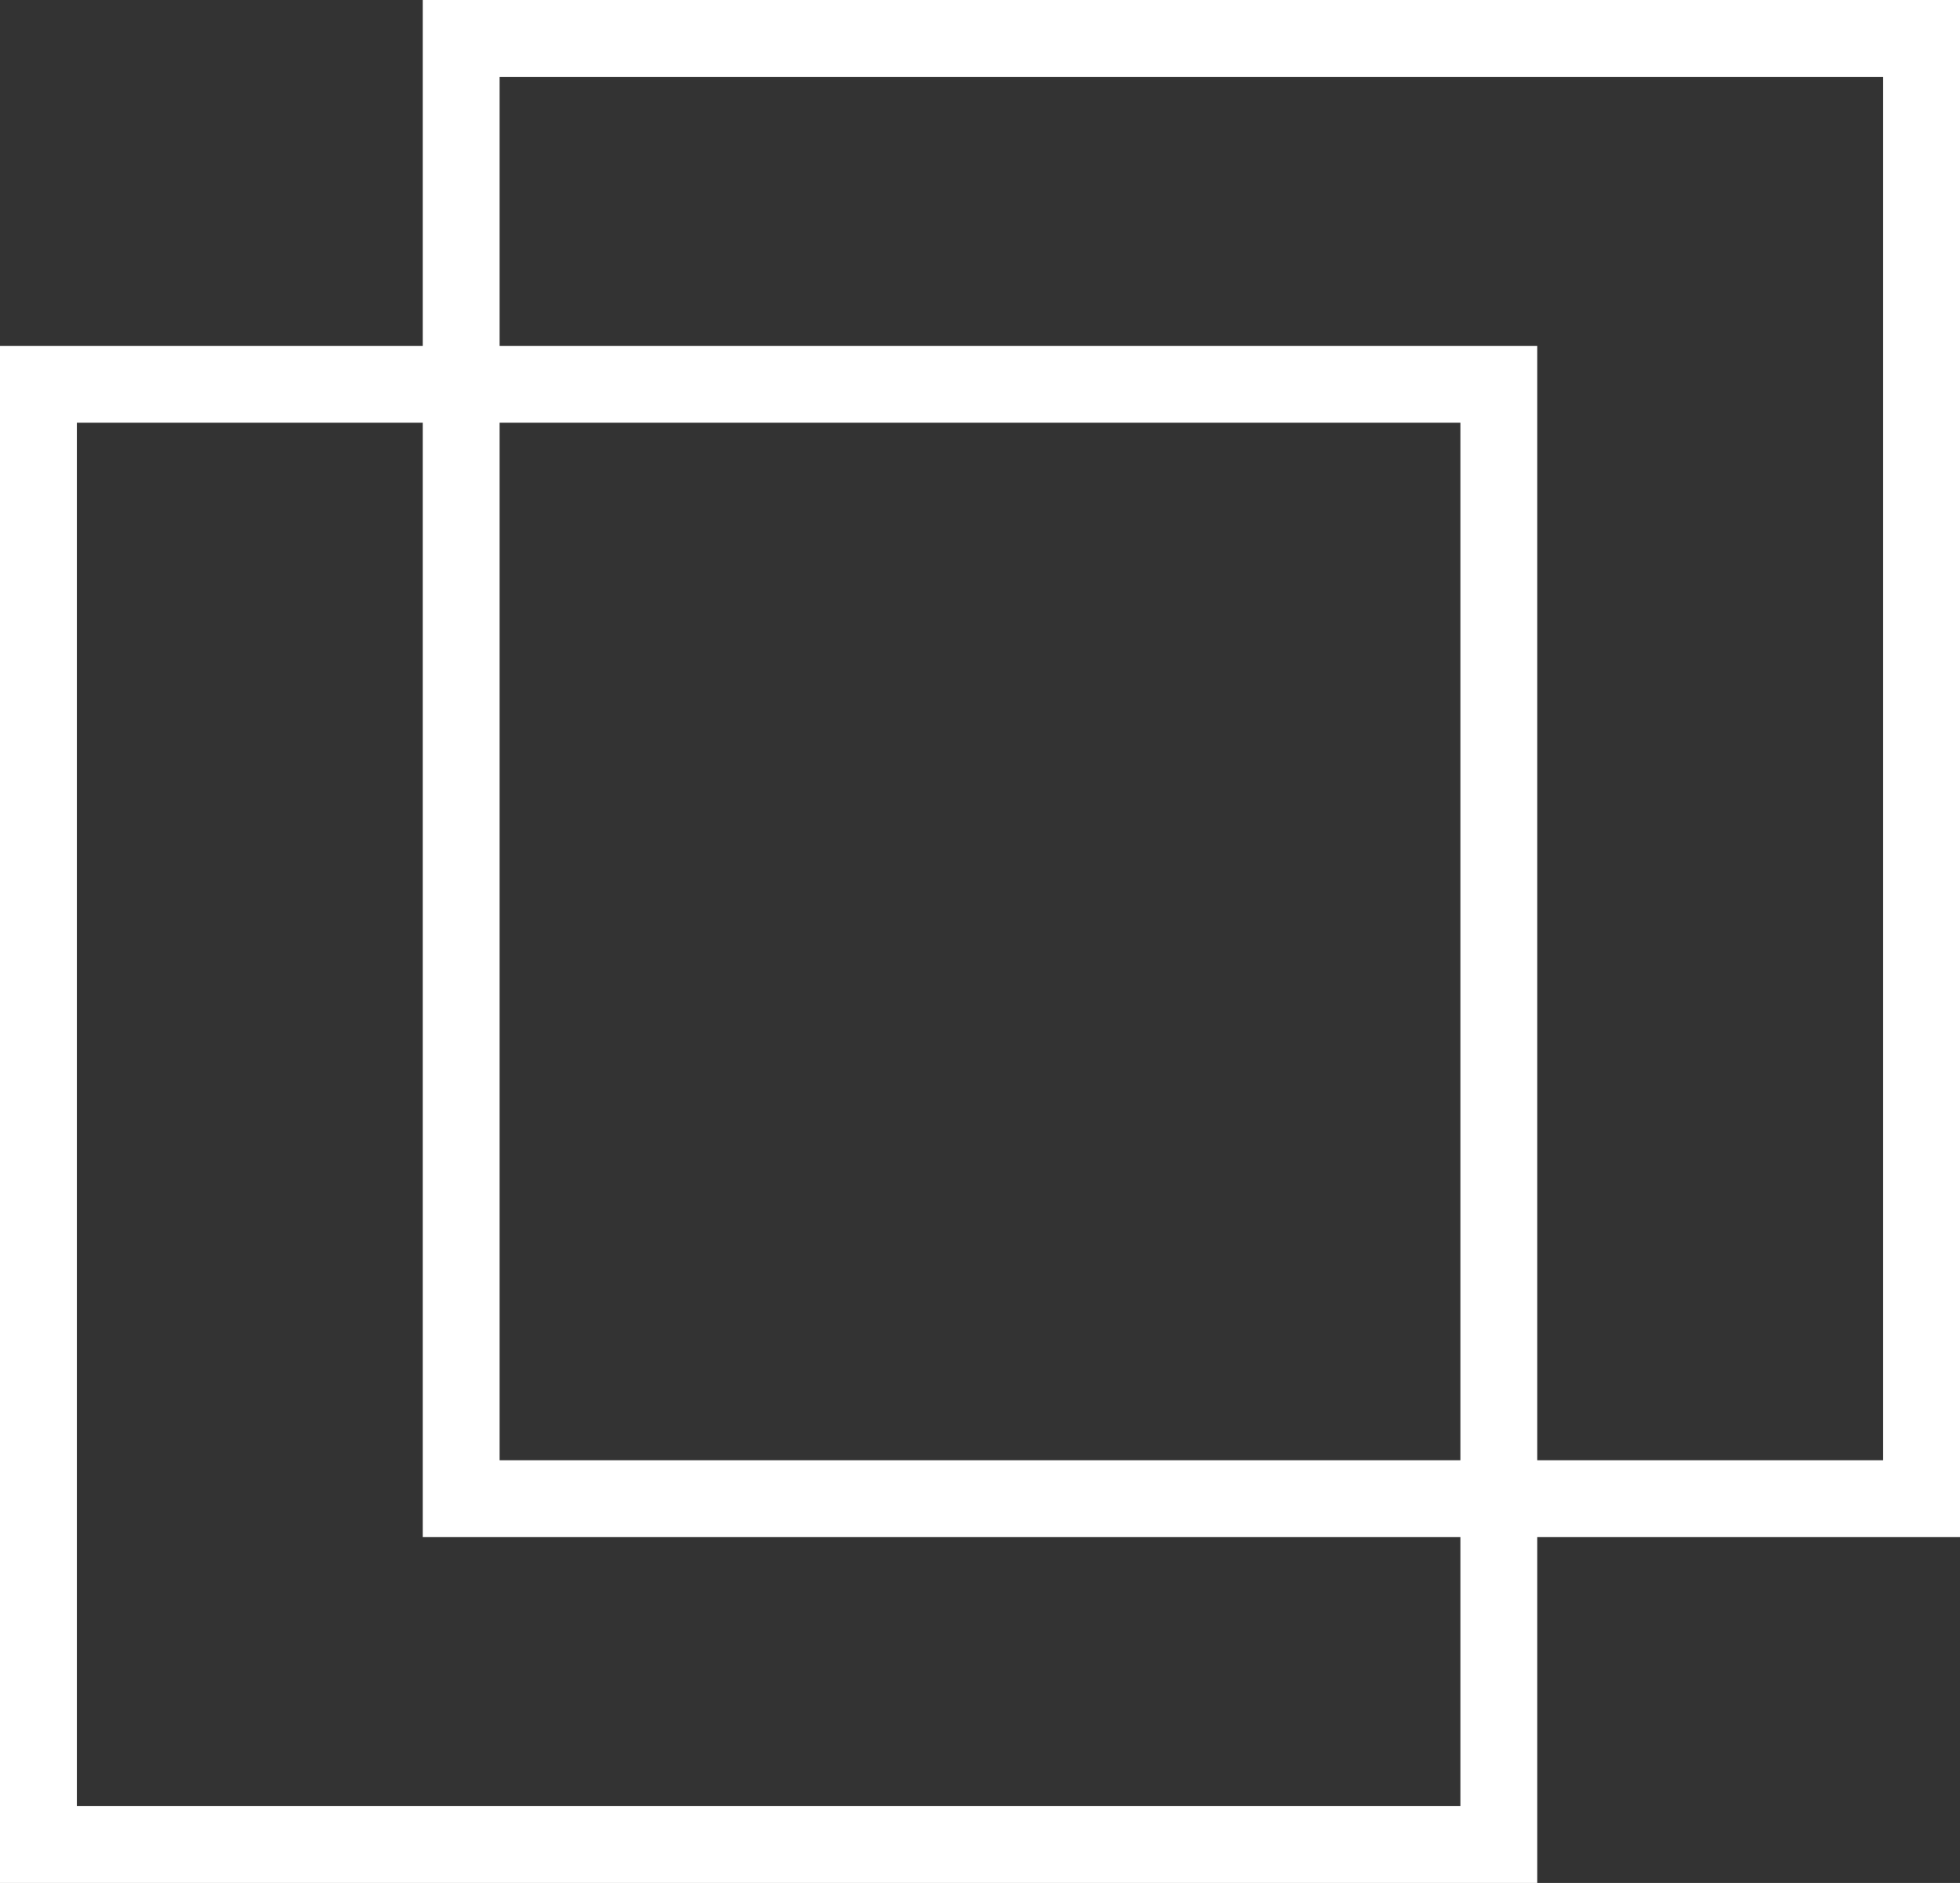 <svg xmlns="http://www.w3.org/2000/svg" width="51" height="49" viewBox="0 0 51 49"><rect x="0" y="0" width="51" height="49" fill="#333333" stroke="none"/><defs><style>.a,.c{fill:none;}.a{stroke:#fff;stroke-width:2px;}.b{stroke:none;}</style></defs><g transform="translate(-1010 -1167)"><g class="a" transform="translate(1010 1176)"><rect class="b" width="40" height="40"/><rect class="c" x="1" y="1" width="38" height="38"/></g><g class="a" transform="translate(1021 1167)"><rect class="b" width="40" height="40"/><rect class="c" x="1" y="1" width="38" height="38"/></g></g></svg>